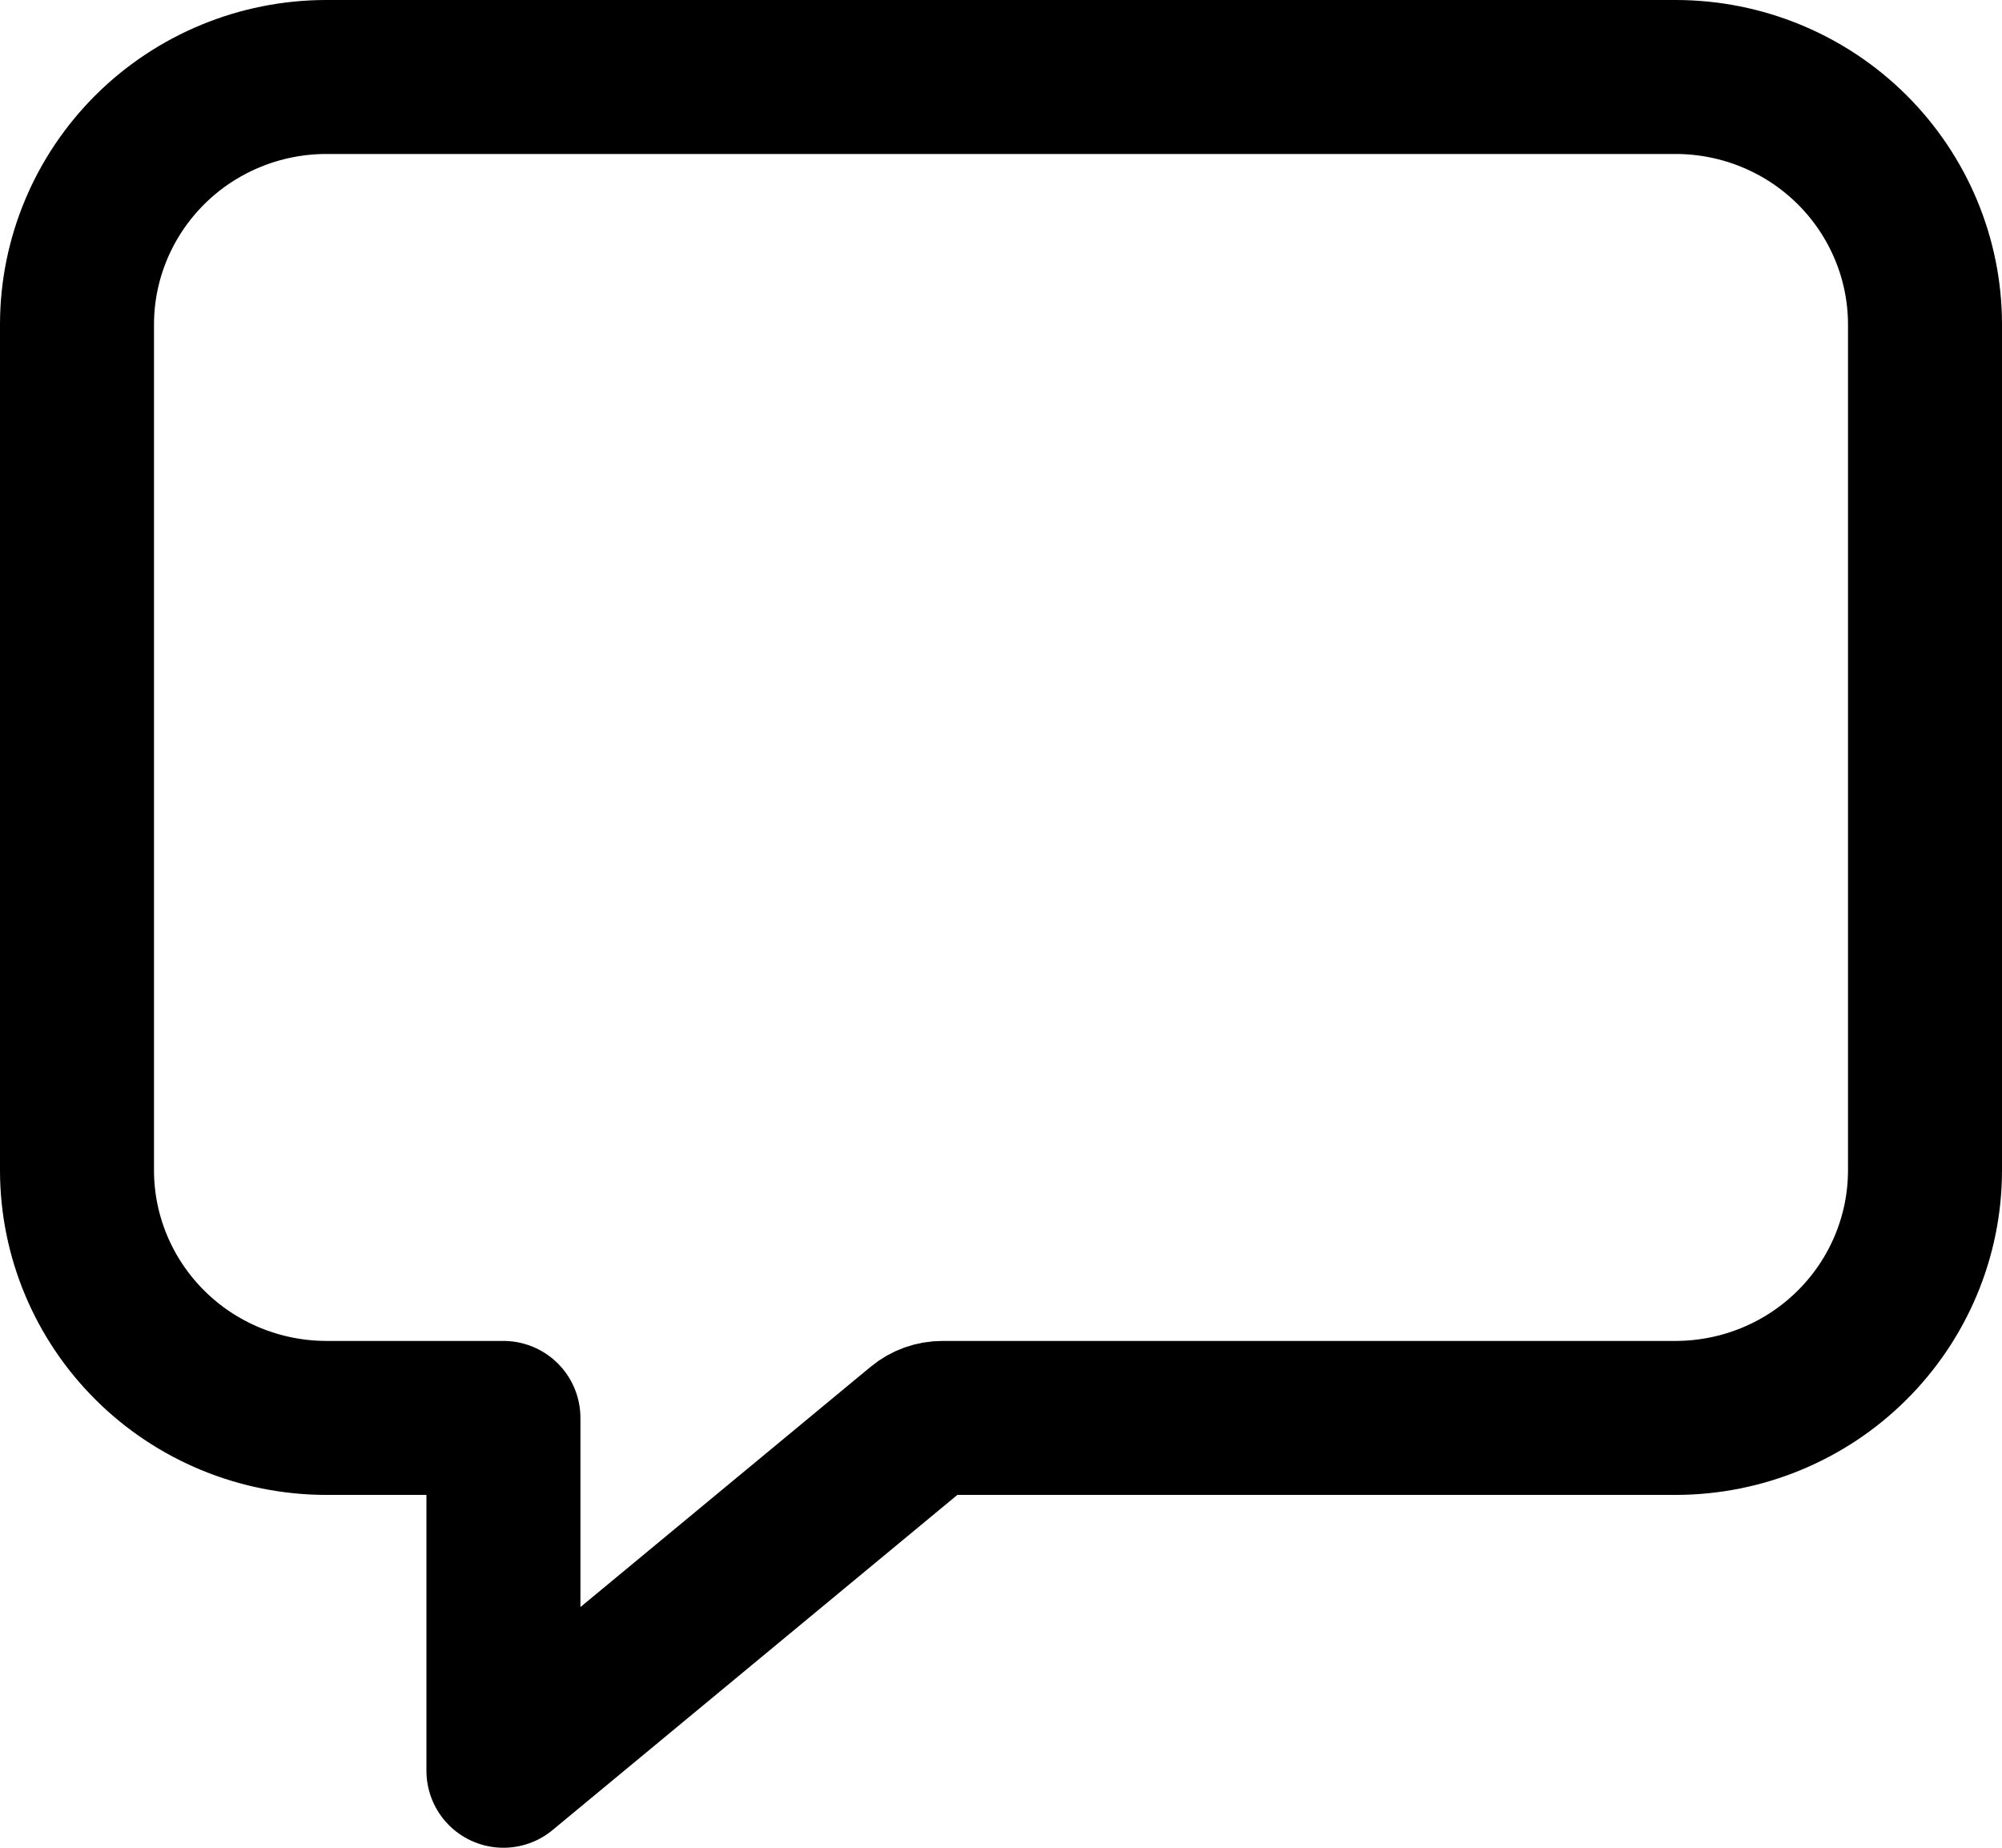 <svg width="26" height="24" viewBox="0 0 26 24" fill="none" xmlns="http://www.w3.org/2000/svg">
<path id="Vector" d="M21.769 1H4.231C3.375 1.002 2.554 1.341 1.949 1.942C1.344 2.544 1.002 3.358 1 4.208V15.208C1.002 16.058 1.344 16.873 1.949 17.474C2.554 18.076 3.375 18.414 4.231 18.417H6.538V23L11.945 18.523C12.028 18.454 12.133 18.417 12.241 18.417H21.769C22.625 18.414 23.446 18.076 24.051 17.474C24.656 16.873 24.998 16.058 25 15.208V4.208C24.998 3.358 24.656 2.544 24.051 1.942C23.446 1.341 22.625 1.002 21.769 1Z" stroke="black" stroke-width="2" stroke-linejoin="round"/>
</svg>
